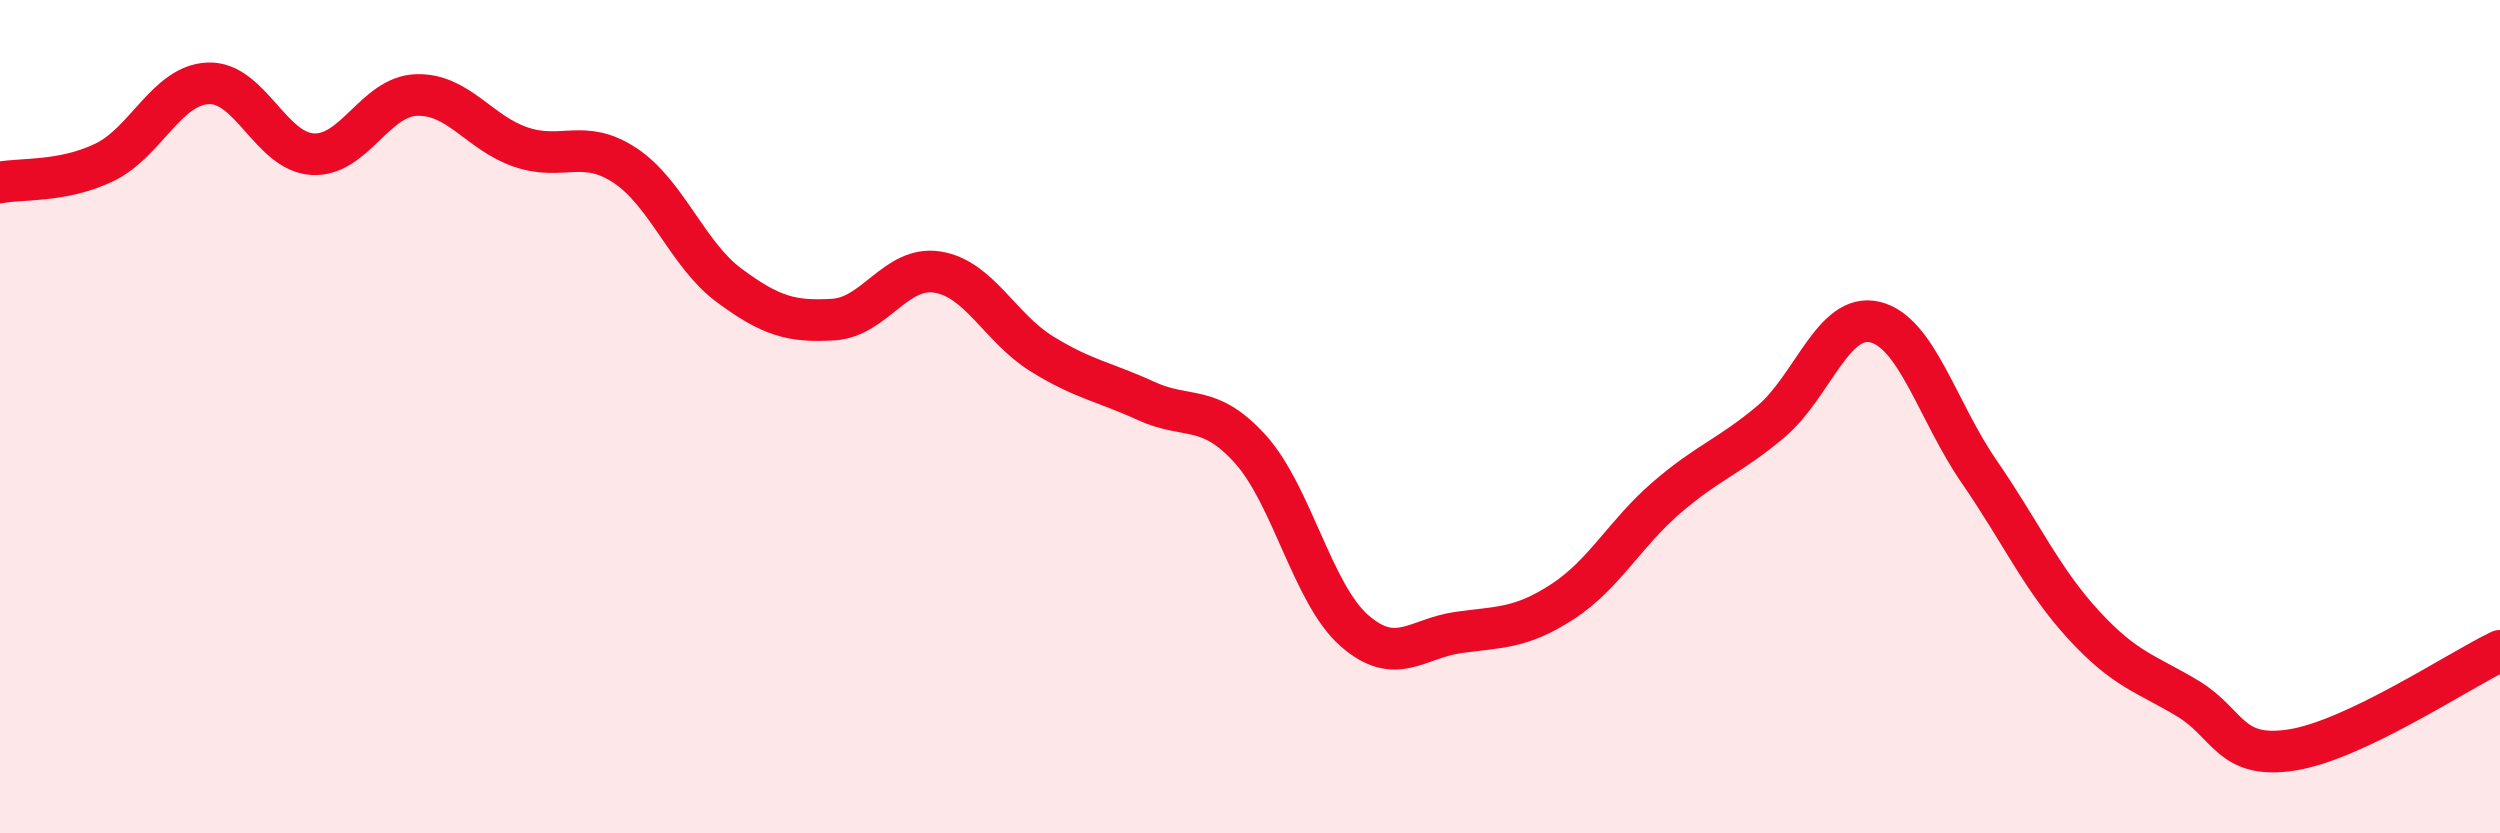 
    <svg width="60" height="20" viewBox="0 0 60 20" xmlns="http://www.w3.org/2000/svg">
      <path
        d="M 0,4.38 C 0.5,4.28 1.5,4.38 2.5,3.9 C 3.5,3.42 4,2.04 5,2 C 6,1.96 6.5,3.64 7.5,3.7 C 8.5,3.76 9,2.31 10,2.28 C 11,2.25 11.5,3.19 12.5,3.53 C 13.5,3.87 14,3.31 15,3.97 C 16,4.63 16.5,6.11 17.5,6.85 C 18.5,7.59 19,7.73 20,7.67 C 21,7.61 21.5,6.37 22.5,6.53 C 23.5,6.69 24,7.87 25,8.49 C 26,9.11 26.5,9.16 27.5,9.62 C 28.5,10.08 29,9.67 30,10.77 C 31,11.87 31.5,14.25 32.5,15.13 C 33.5,16.01 34,15.32 35,15.18 C 36,15.04 36.5,15.09 37.5,14.44 C 38.5,13.79 39,12.8 40,11.94 C 41,11.08 41.5,10.96 42.5,10.12 C 43.5,9.28 44,7.49 45,7.73 C 46,7.97 46.5,9.87 47.5,11.32 C 48.5,12.77 49,13.9 50,14.99 C 51,16.08 51.5,16.16 52.5,16.76 C 53.5,17.36 53.5,18.23 55,18 C 56.5,17.77 59,16.1 60,15.62L60 20L0 20Z"
        fill="#EB0A25"
        opacity="0.1"
        stroke-linecap="round"
        stroke-linejoin="round"
      />
      <path
        d="M 0,4.38 C 0.5,4.28 1.5,4.38 2.5,3.9 C 3.5,3.42 4,2.04 5,2 C 6,1.96 6.5,3.64 7.5,3.7 C 8.5,3.76 9,2.31 10,2.28 C 11,2.25 11.5,3.19 12.5,3.53 C 13.5,3.87 14,3.31 15,3.97 C 16,4.63 16.5,6.11 17.5,6.85 C 18.5,7.59 19,7.73 20,7.67 C 21,7.61 21.5,6.37 22.5,6.53 C 23.5,6.69 24,7.87 25,8.49 C 26,9.11 26.5,9.16 27.5,9.62 C 28.5,10.08 29,9.67 30,10.77 C 31,11.87 31.5,14.25 32.5,15.13 C 33.5,16.01 34,15.32 35,15.18 C 36,15.04 36.5,15.09 37.5,14.44 C 38.5,13.79 39,12.8 40,11.94 C 41,11.08 41.5,10.96 42.5,10.12 C 43.5,9.28 44,7.49 45,7.73 C 46,7.97 46.5,9.87 47.5,11.32 C 48.5,12.77 49,13.9 50,14.99 C 51,16.08 51.5,16.16 52.5,16.76 C 53.5,17.36 53.5,18.23 55,18 C 56.5,17.77 59,16.1 60,15.62"
        stroke="#EB0A25"
        stroke-width="1"
        fill="none"
        stroke-linecap="round"
        stroke-linejoin="round"
      />
    </svg>
  